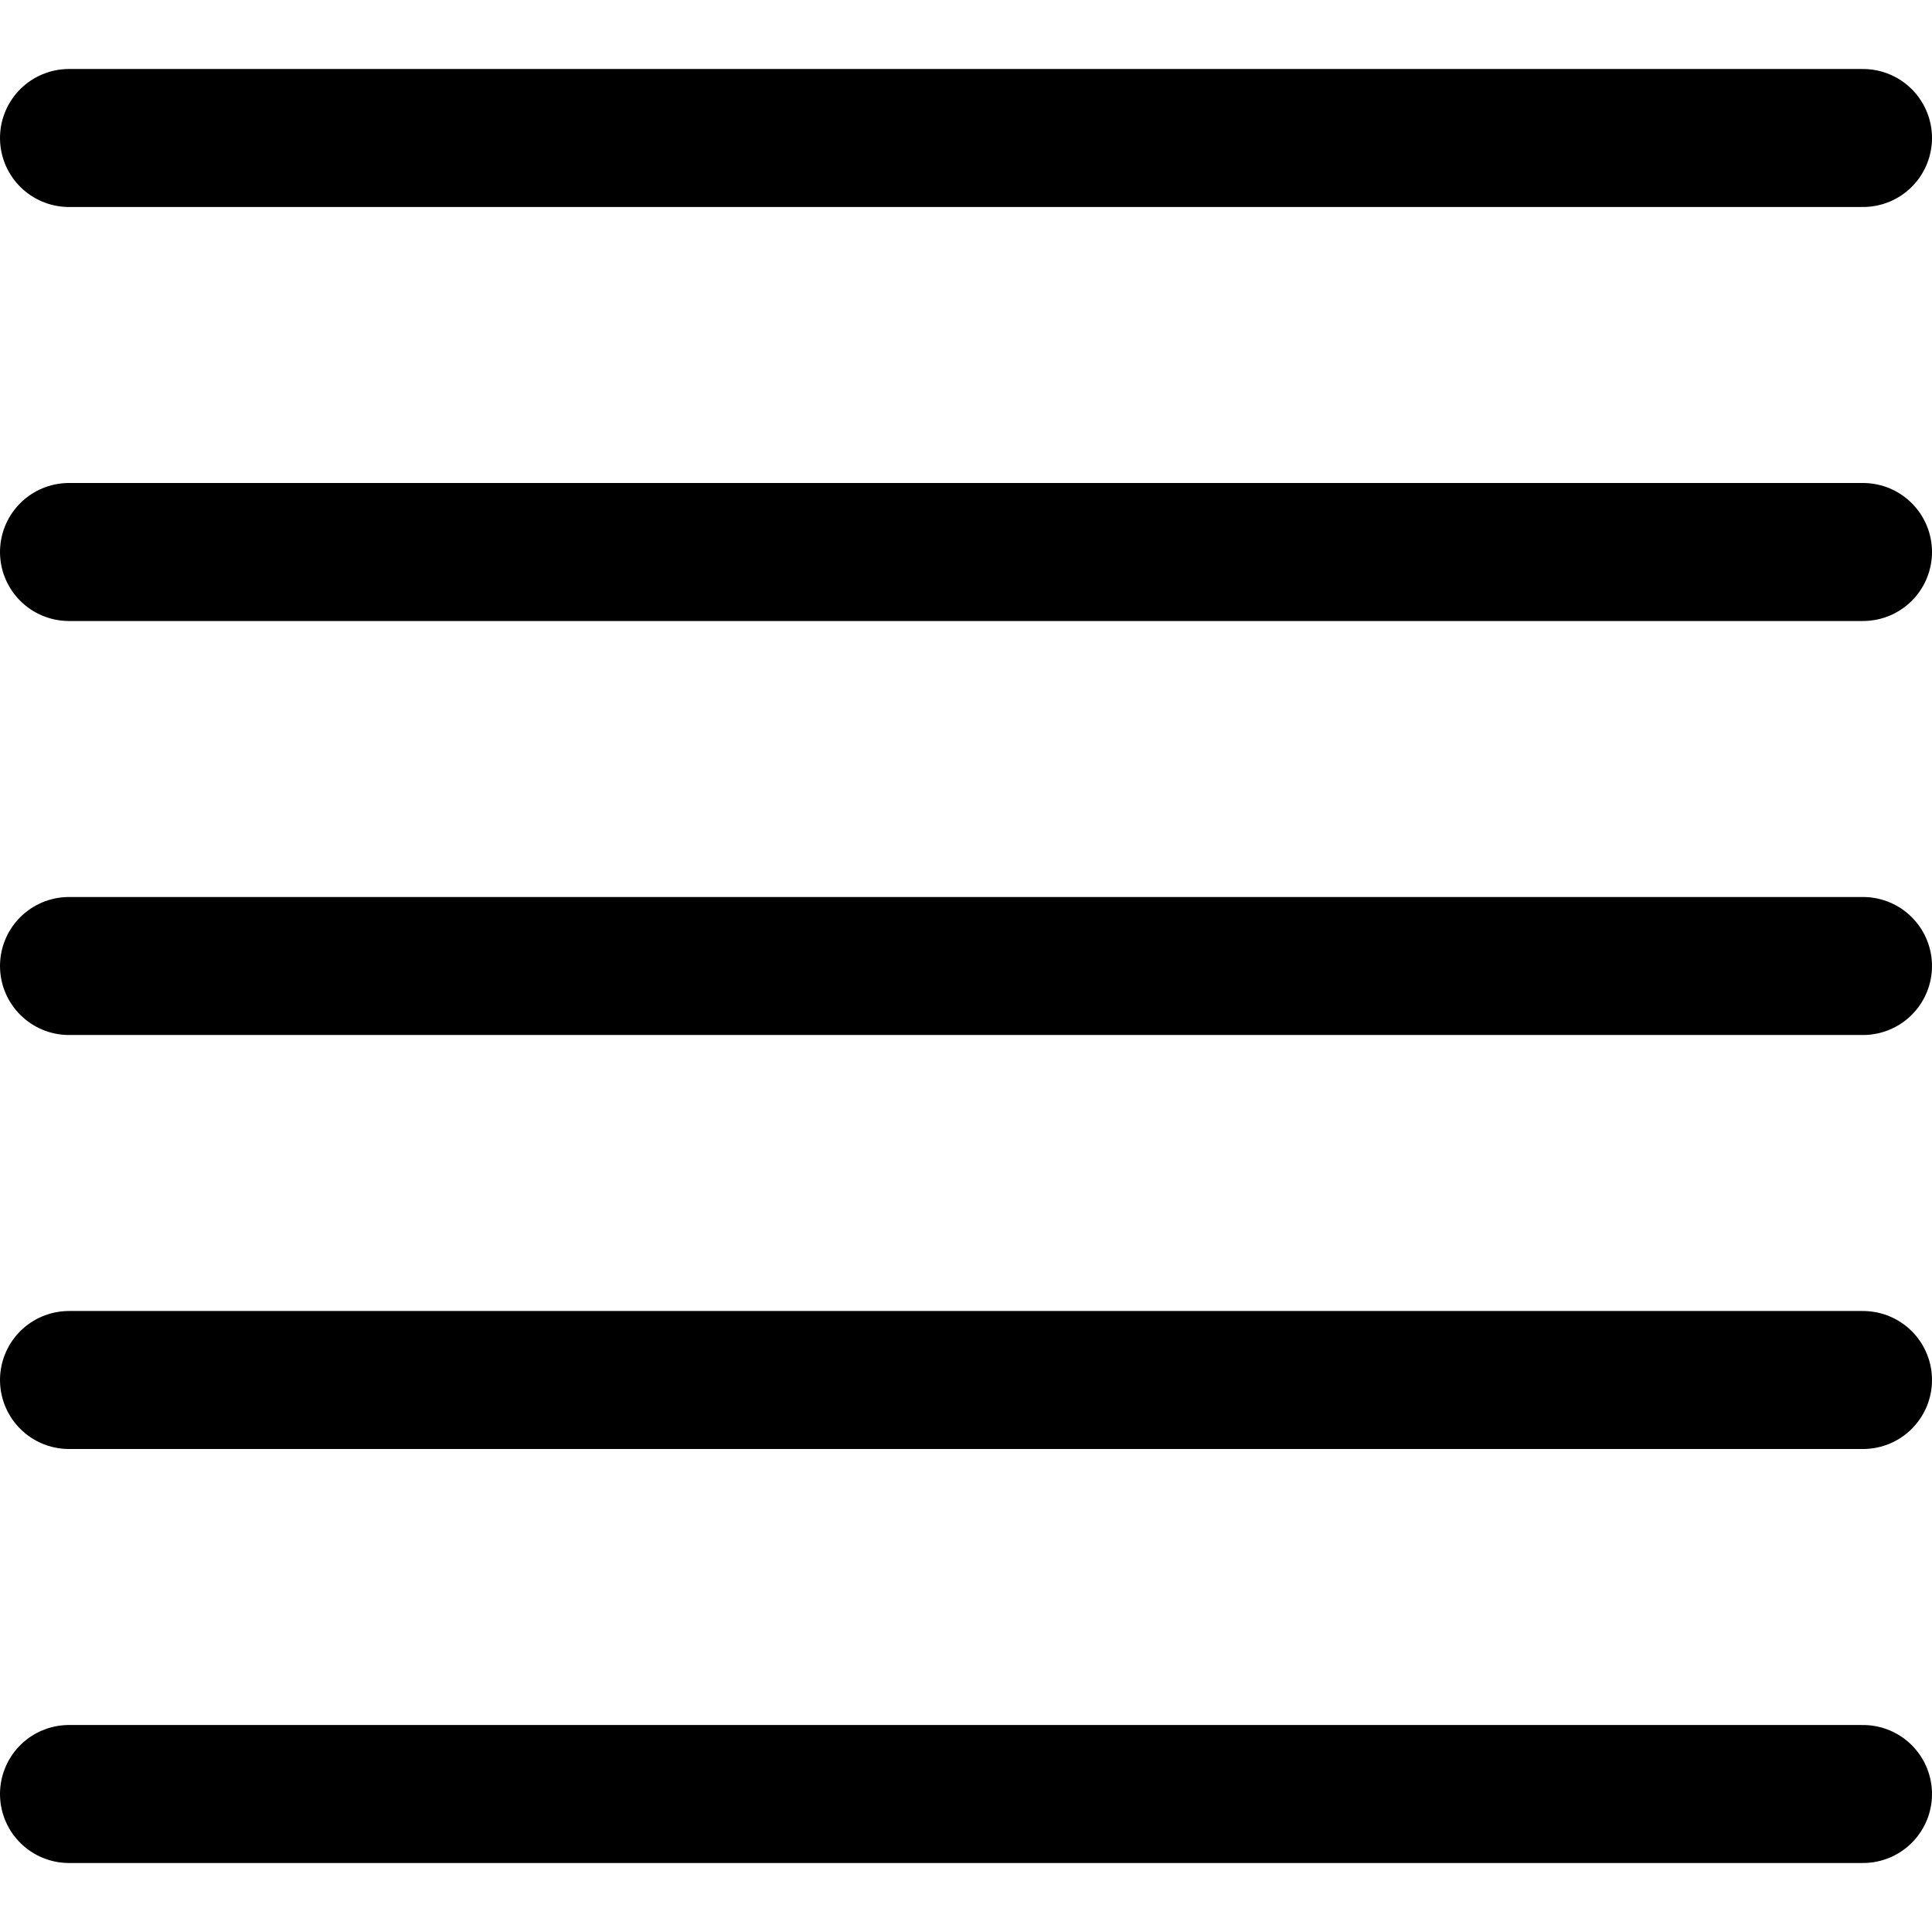 <svg xmlns="http://www.w3.org/2000/svg" viewBox="0 0 14 14">
  
<g transform="matrix(1,0,0,1,0,0)"><g>
    <line x1="13.5" y1="1" x2="0.5" y2="1" style="fill: none;stroke: #000000;stroke-linecap: round;stroke-linejoin: round"></line>
    <line x1="13.5" y1="4" x2="0.5" y2="4" style="fill: none;stroke: #000000;stroke-linecap: round;stroke-linejoin: round"></line>
    <line x1="13.5" y1="7" x2="0.5" y2="7" style="fill: none;stroke: #000000;stroke-linecap: round;stroke-linejoin: round"></line>
    <line x1="13.5" y1="13" x2="0.5" y2="13" style="fill: none;stroke: #000000;stroke-linecap: round;stroke-linejoin: round"></line>
    <line x1="13.5" y1="10" x2="0.5" y2="10" style="fill: none;stroke: #000000;stroke-linecap: round;stroke-linejoin: round"></line>
  </g></g></svg>